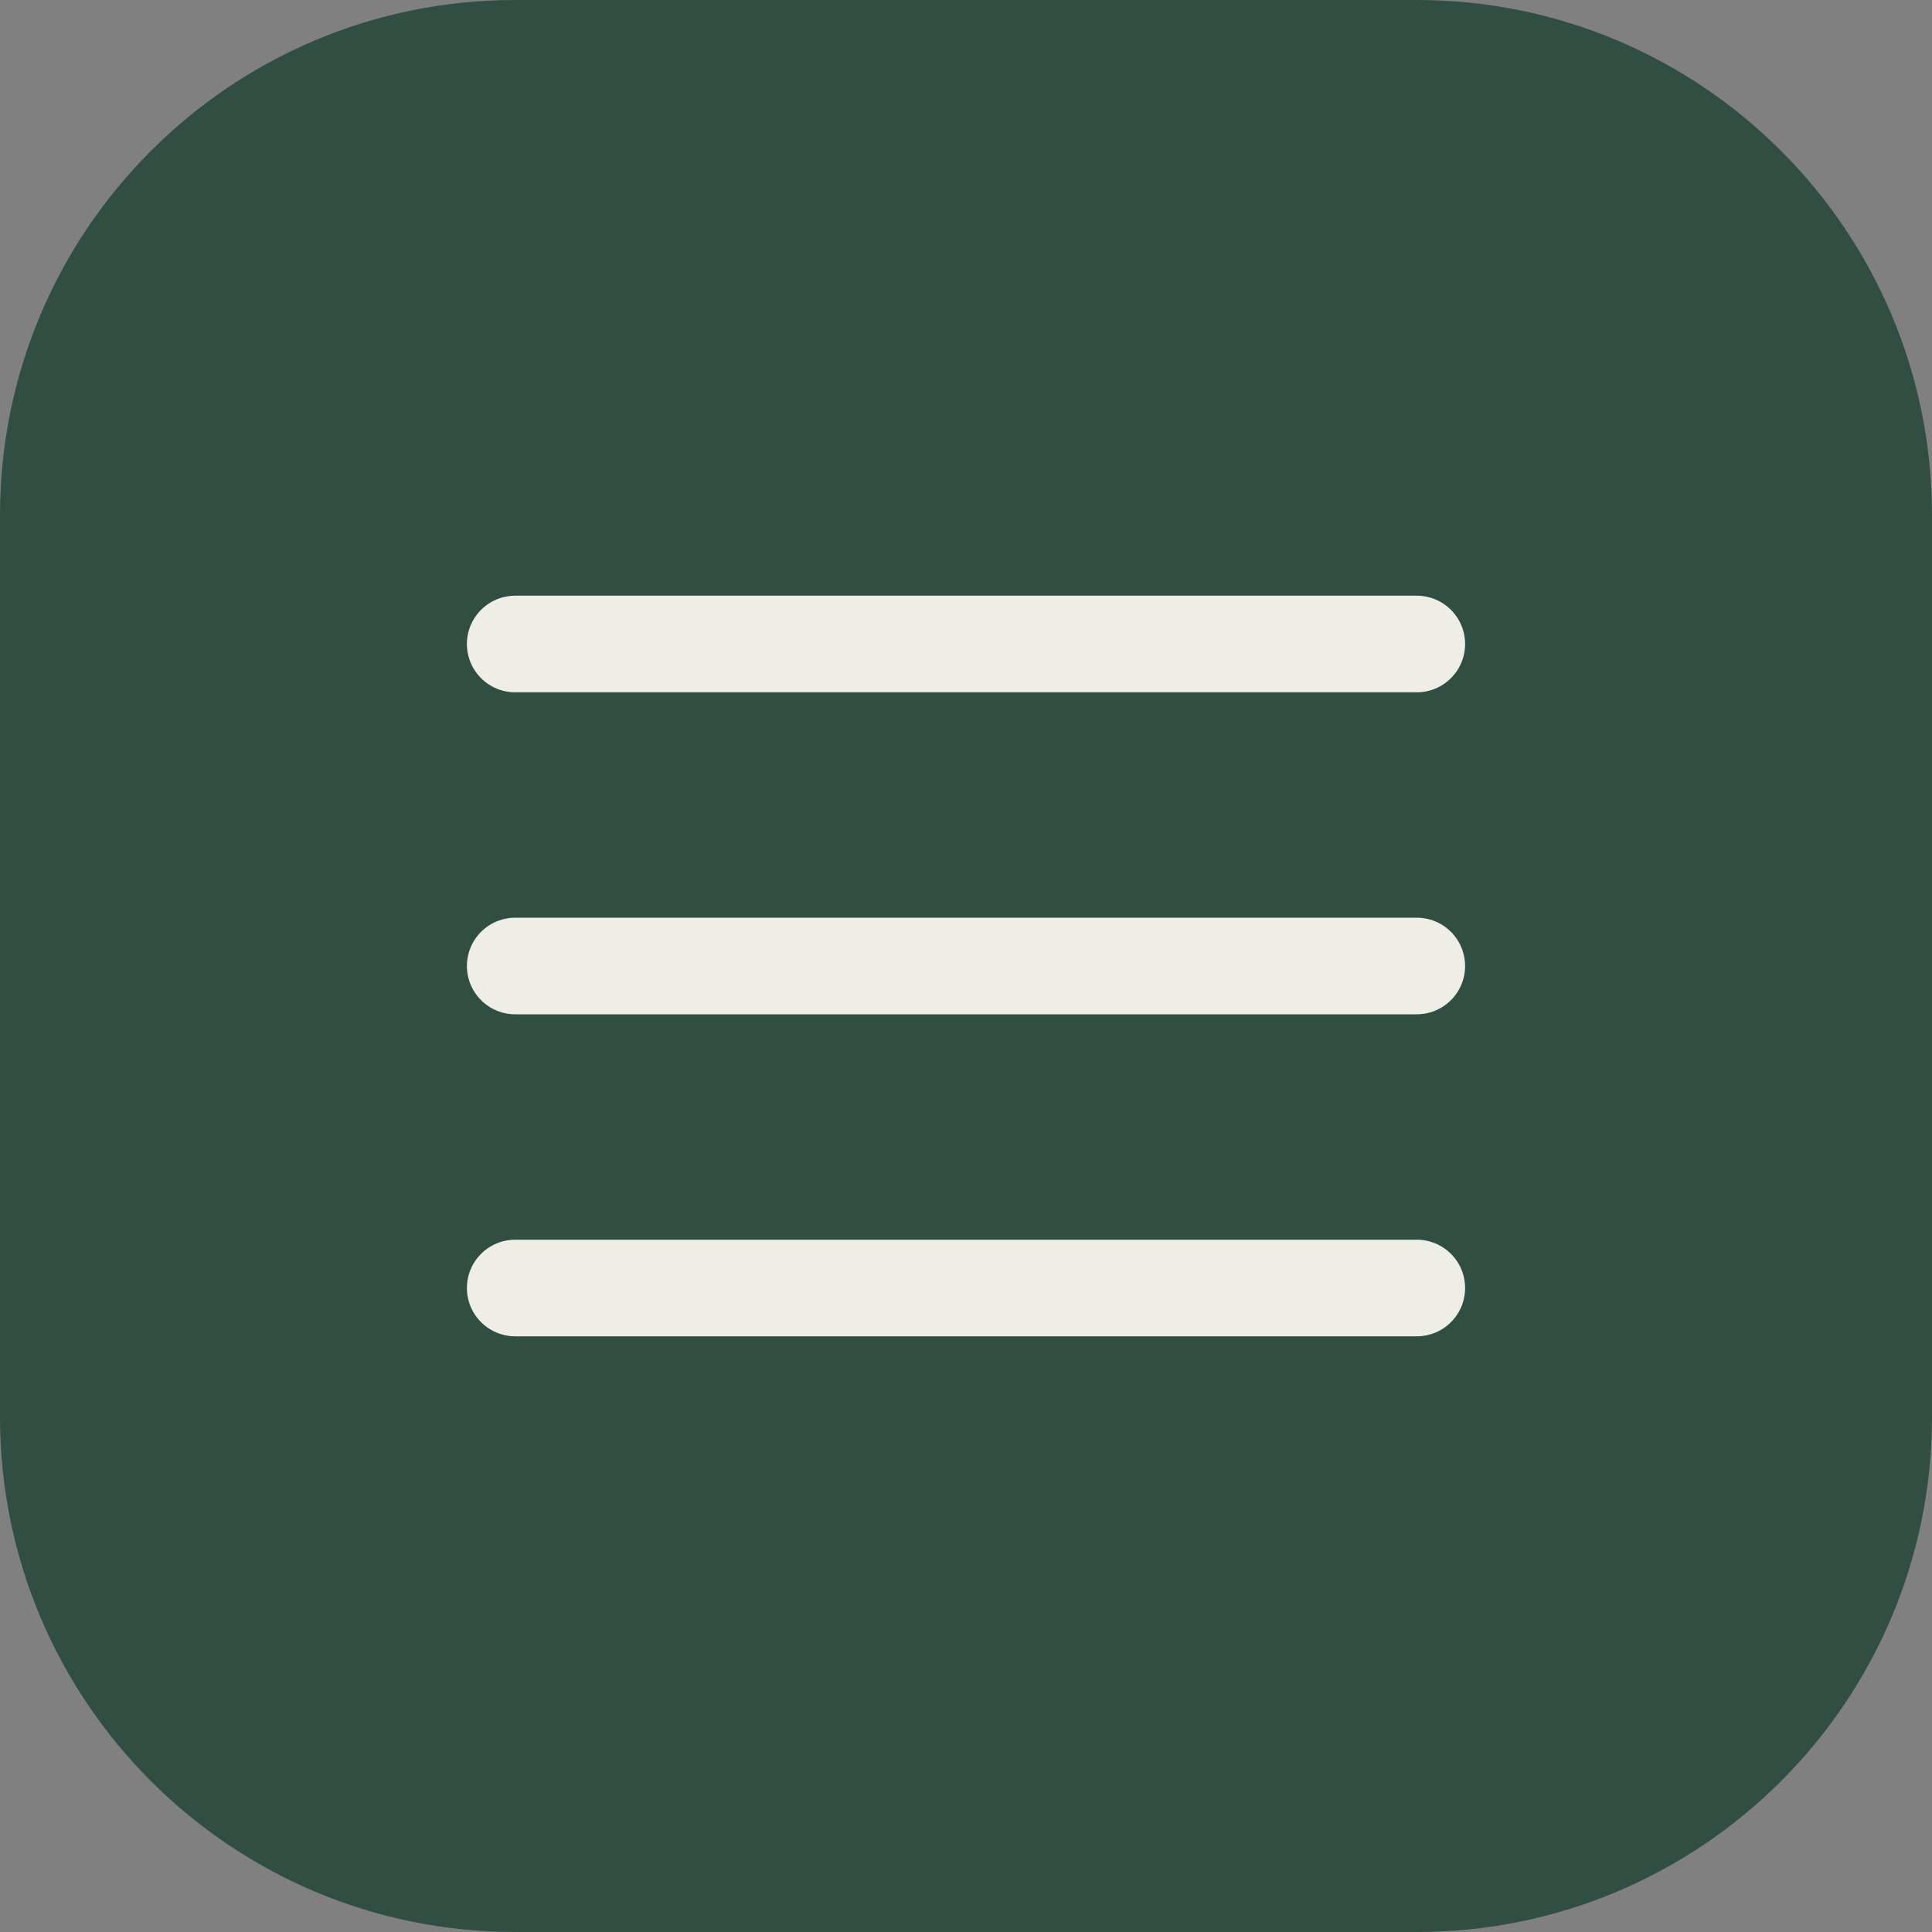 <?xml version="1.0" encoding="UTF-8"?> <svg xmlns="http://www.w3.org/2000/svg" width="30" height="30" viewBox="0 0 30 30" fill="none"><rect x="0" y="0" width="30" height="30" fill="#808080" stroke="none"/><g clip-path="url(#clip0_148_2)"><path d="M22 0H8C3.582 0 0 3.582 0 8V22C0 26.418 3.582 30 8 30H22C26.418 30 30 26.418 30 22V8C30 3.582 26.418 0 22 0Z" fill="#304E42"></path><path d="M8 20H22" stroke="#EFEEE6" stroke-width="1.5" stroke-linecap="round" stroke-linejoin="round"></path><path d="M8 15H22" stroke="#EFEEE6" stroke-width="1.5" stroke-linecap="round" stroke-linejoin="round"></path><path d="M8 10H22" stroke="#EFEEE6" stroke-width="1.5" stroke-linecap="round" stroke-linejoin="round"></path></g><defs><clipPath id="clip0_148_2"><rect width="30" height="30" fill="white"></rect></clipPath></defs></svg> 